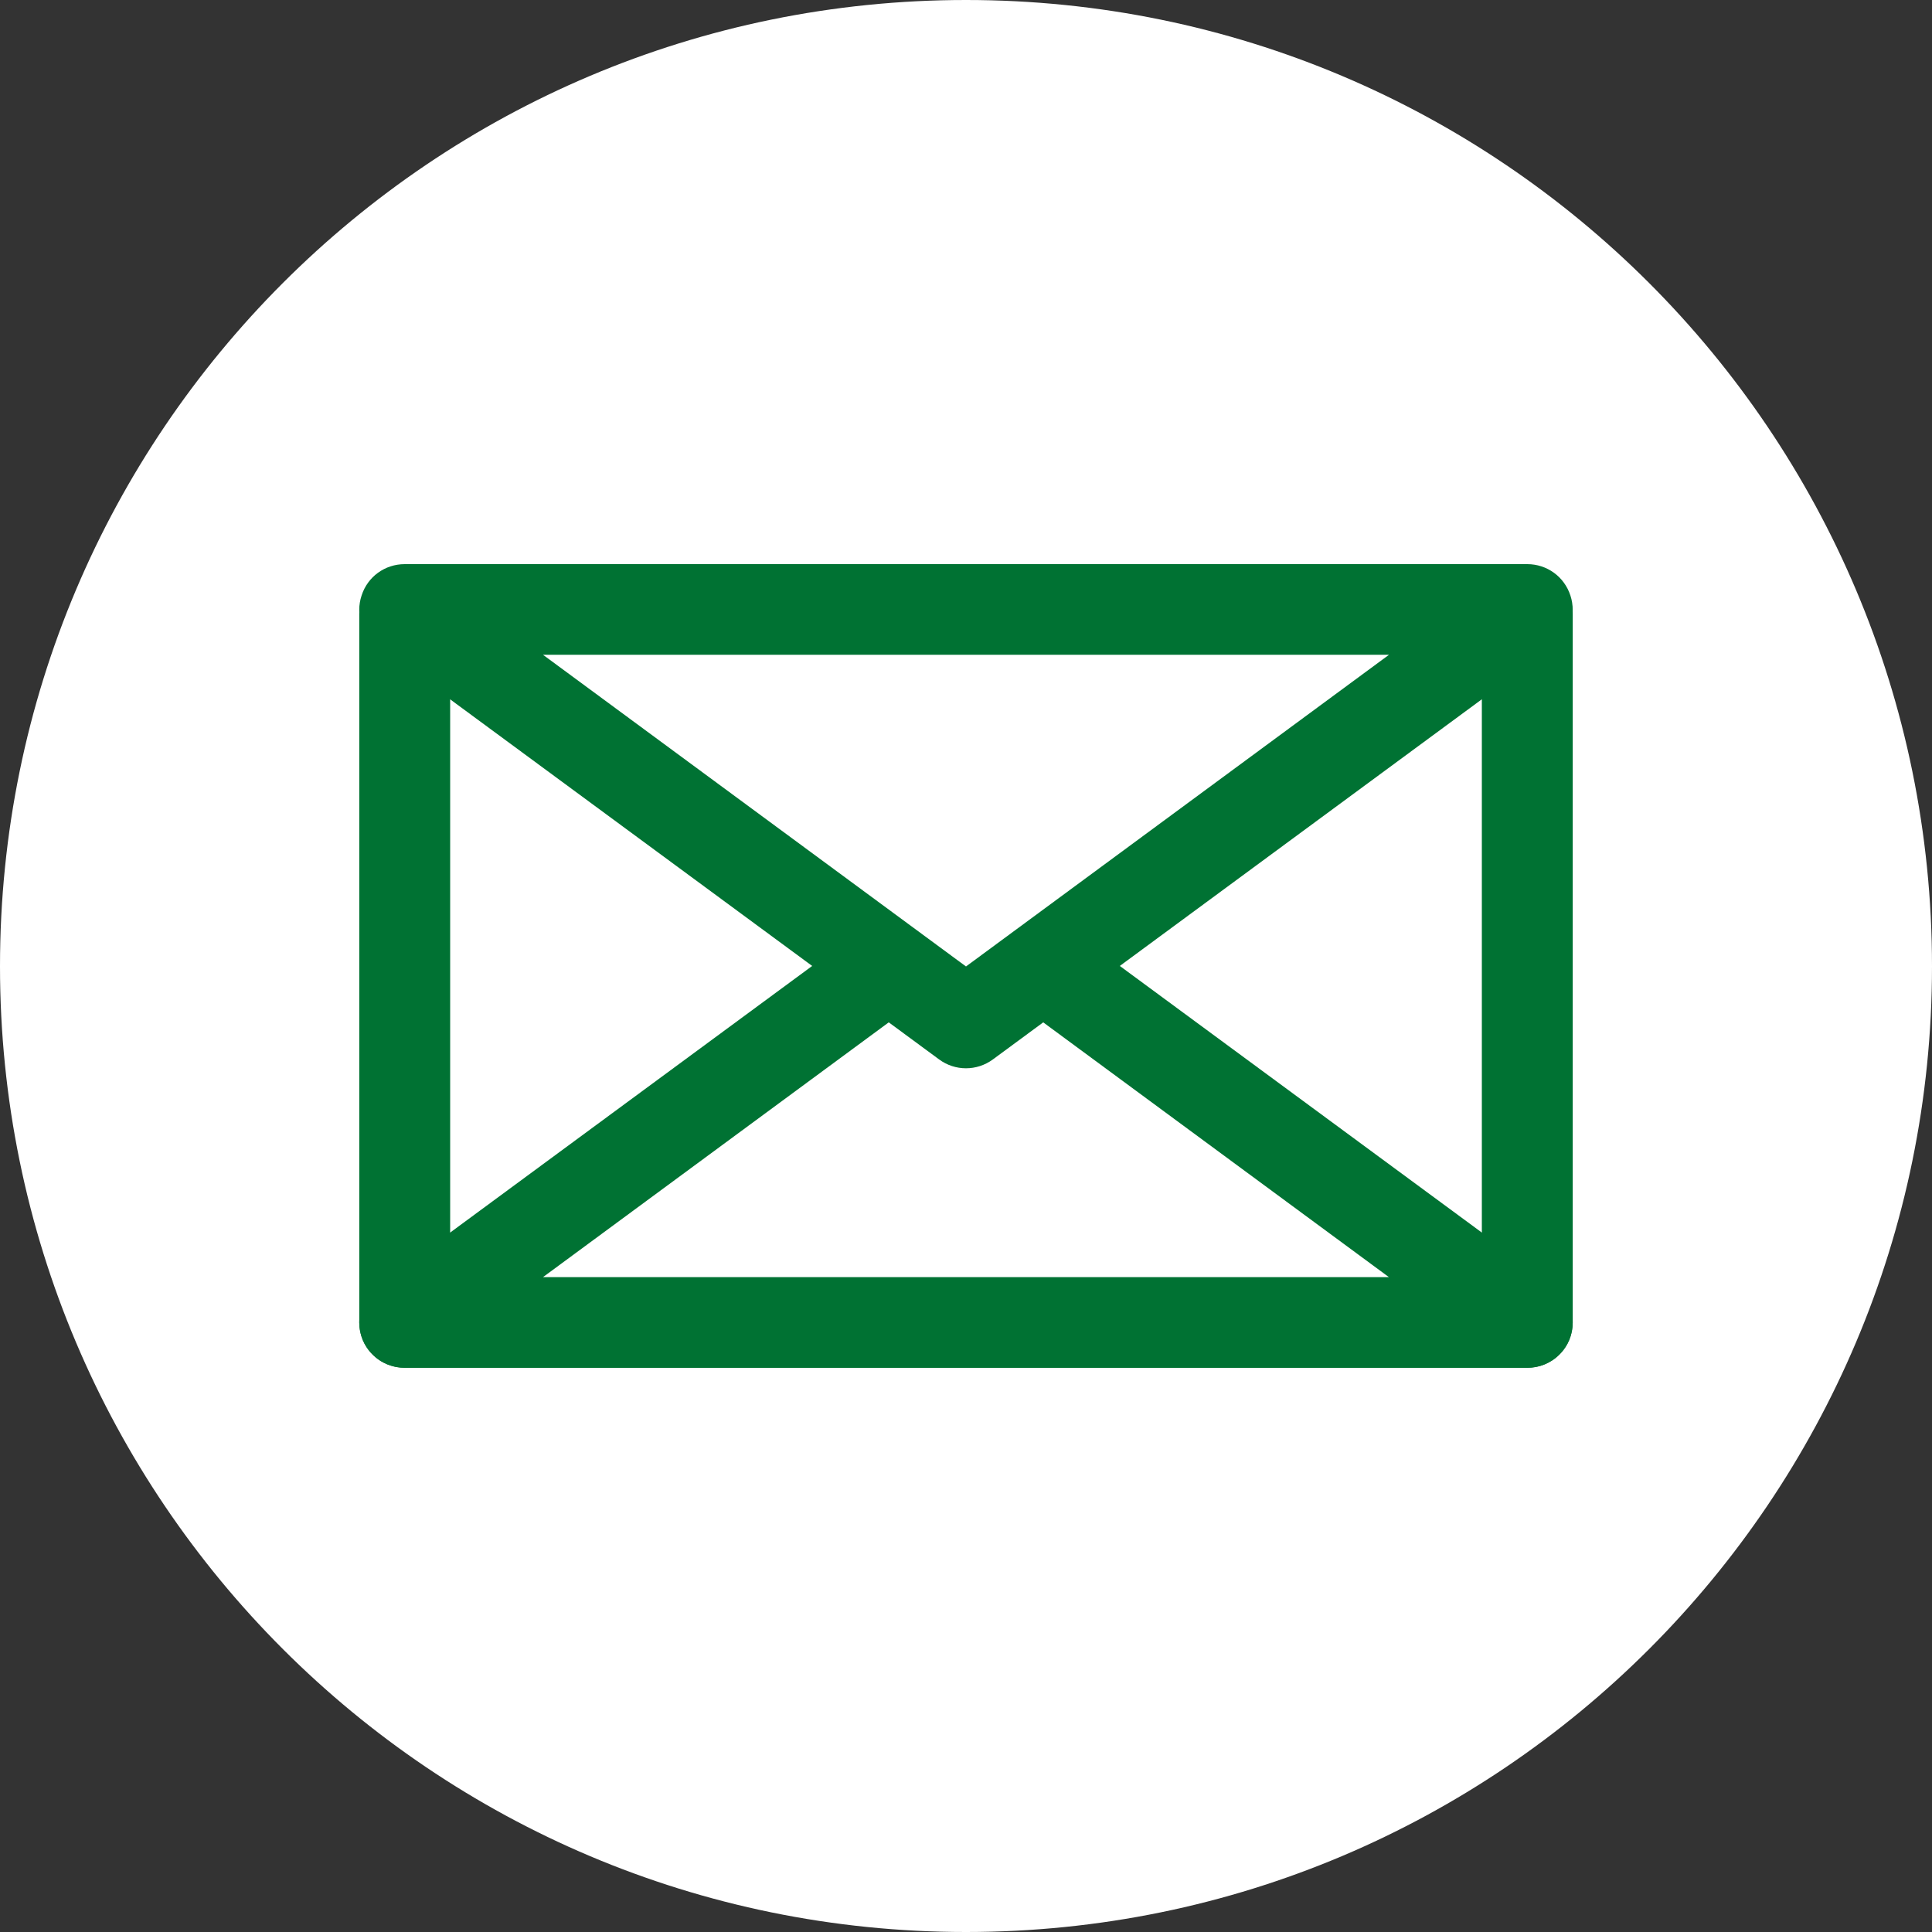 <svg width="21" height="21" viewBox="0 0 21 21" fill="none" xmlns="http://www.w3.org/2000/svg">
<rect x="0" y="0" width="21" height="21" fill="#333333" stroke="none"/>
<path d="M10.5 21C4.701 21 0 16.3 0 10.503C0 4.7 4.701 0 10.5 0C16.299 0 21 4.7 21 10.503C21 16.3 16.299 21 10.5 21Z" fill="white"/>
<path d="M4.399 14.375H16.601V6.674H4.399V14.375Z" fill="white"/>
<path d="M16.601 14.375V13.883H4.893V7.168H16.107V14.375H16.601H17.095V6.675C17.095 6.541 17.041 6.418 16.95 6.323C16.858 6.233 16.731 6.177 16.601 6.177H4.399C4.268 6.177 4.141 6.233 4.05 6.323C3.957 6.418 3.905 6.541 3.905 6.675V14.375C3.905 14.504 3.957 14.632 4.05 14.722C4.141 14.817 4.268 14.867 4.399 14.867H16.601C16.731 14.867 16.858 14.817 16.95 14.722C17.042 14.632 17.095 14.504 17.095 14.375H16.601H16.601Z" fill="#007233"/>
<path d="M10.5 9.881L4.399 14.375H16.601L10.5 9.881Z" fill="white"/>
<path d="M10.5 9.881L10.207 9.484L4.106 13.977C3.934 14.1 3.863 14.324 3.93 14.531C3.996 14.732 4.186 14.867 4.399 14.867H16.601C16.814 14.867 17.004 14.732 17.07 14.531C17.136 14.324 17.065 14.1 16.894 13.977L10.793 9.484C10.619 9.355 10.381 9.355 10.207 9.484L10.5 9.881L10.207 10.278L15.097 13.882H5.902L10.793 10.278L10.5 9.881H10.5Z" fill="#007233"/>
<path d="M10.5 11.118L4.399 6.625H16.601L10.5 11.118Z" fill="white"/>
<path d="M10.5 11.118L10.793 10.721L5.902 7.117H15.098L10.207 10.721L10.5 11.118L10.793 11.515L16.893 7.022C17.065 6.899 17.136 6.675 17.07 6.474C17.003 6.267 16.814 6.132 16.601 6.132H4.399C4.185 6.132 3.996 6.267 3.93 6.474C3.863 6.675 3.934 6.899 4.106 7.022L10.207 11.515C10.381 11.644 10.618 11.644 10.793 11.515L10.5 11.118H10.5Z" fill="#007233"/>
</svg>
